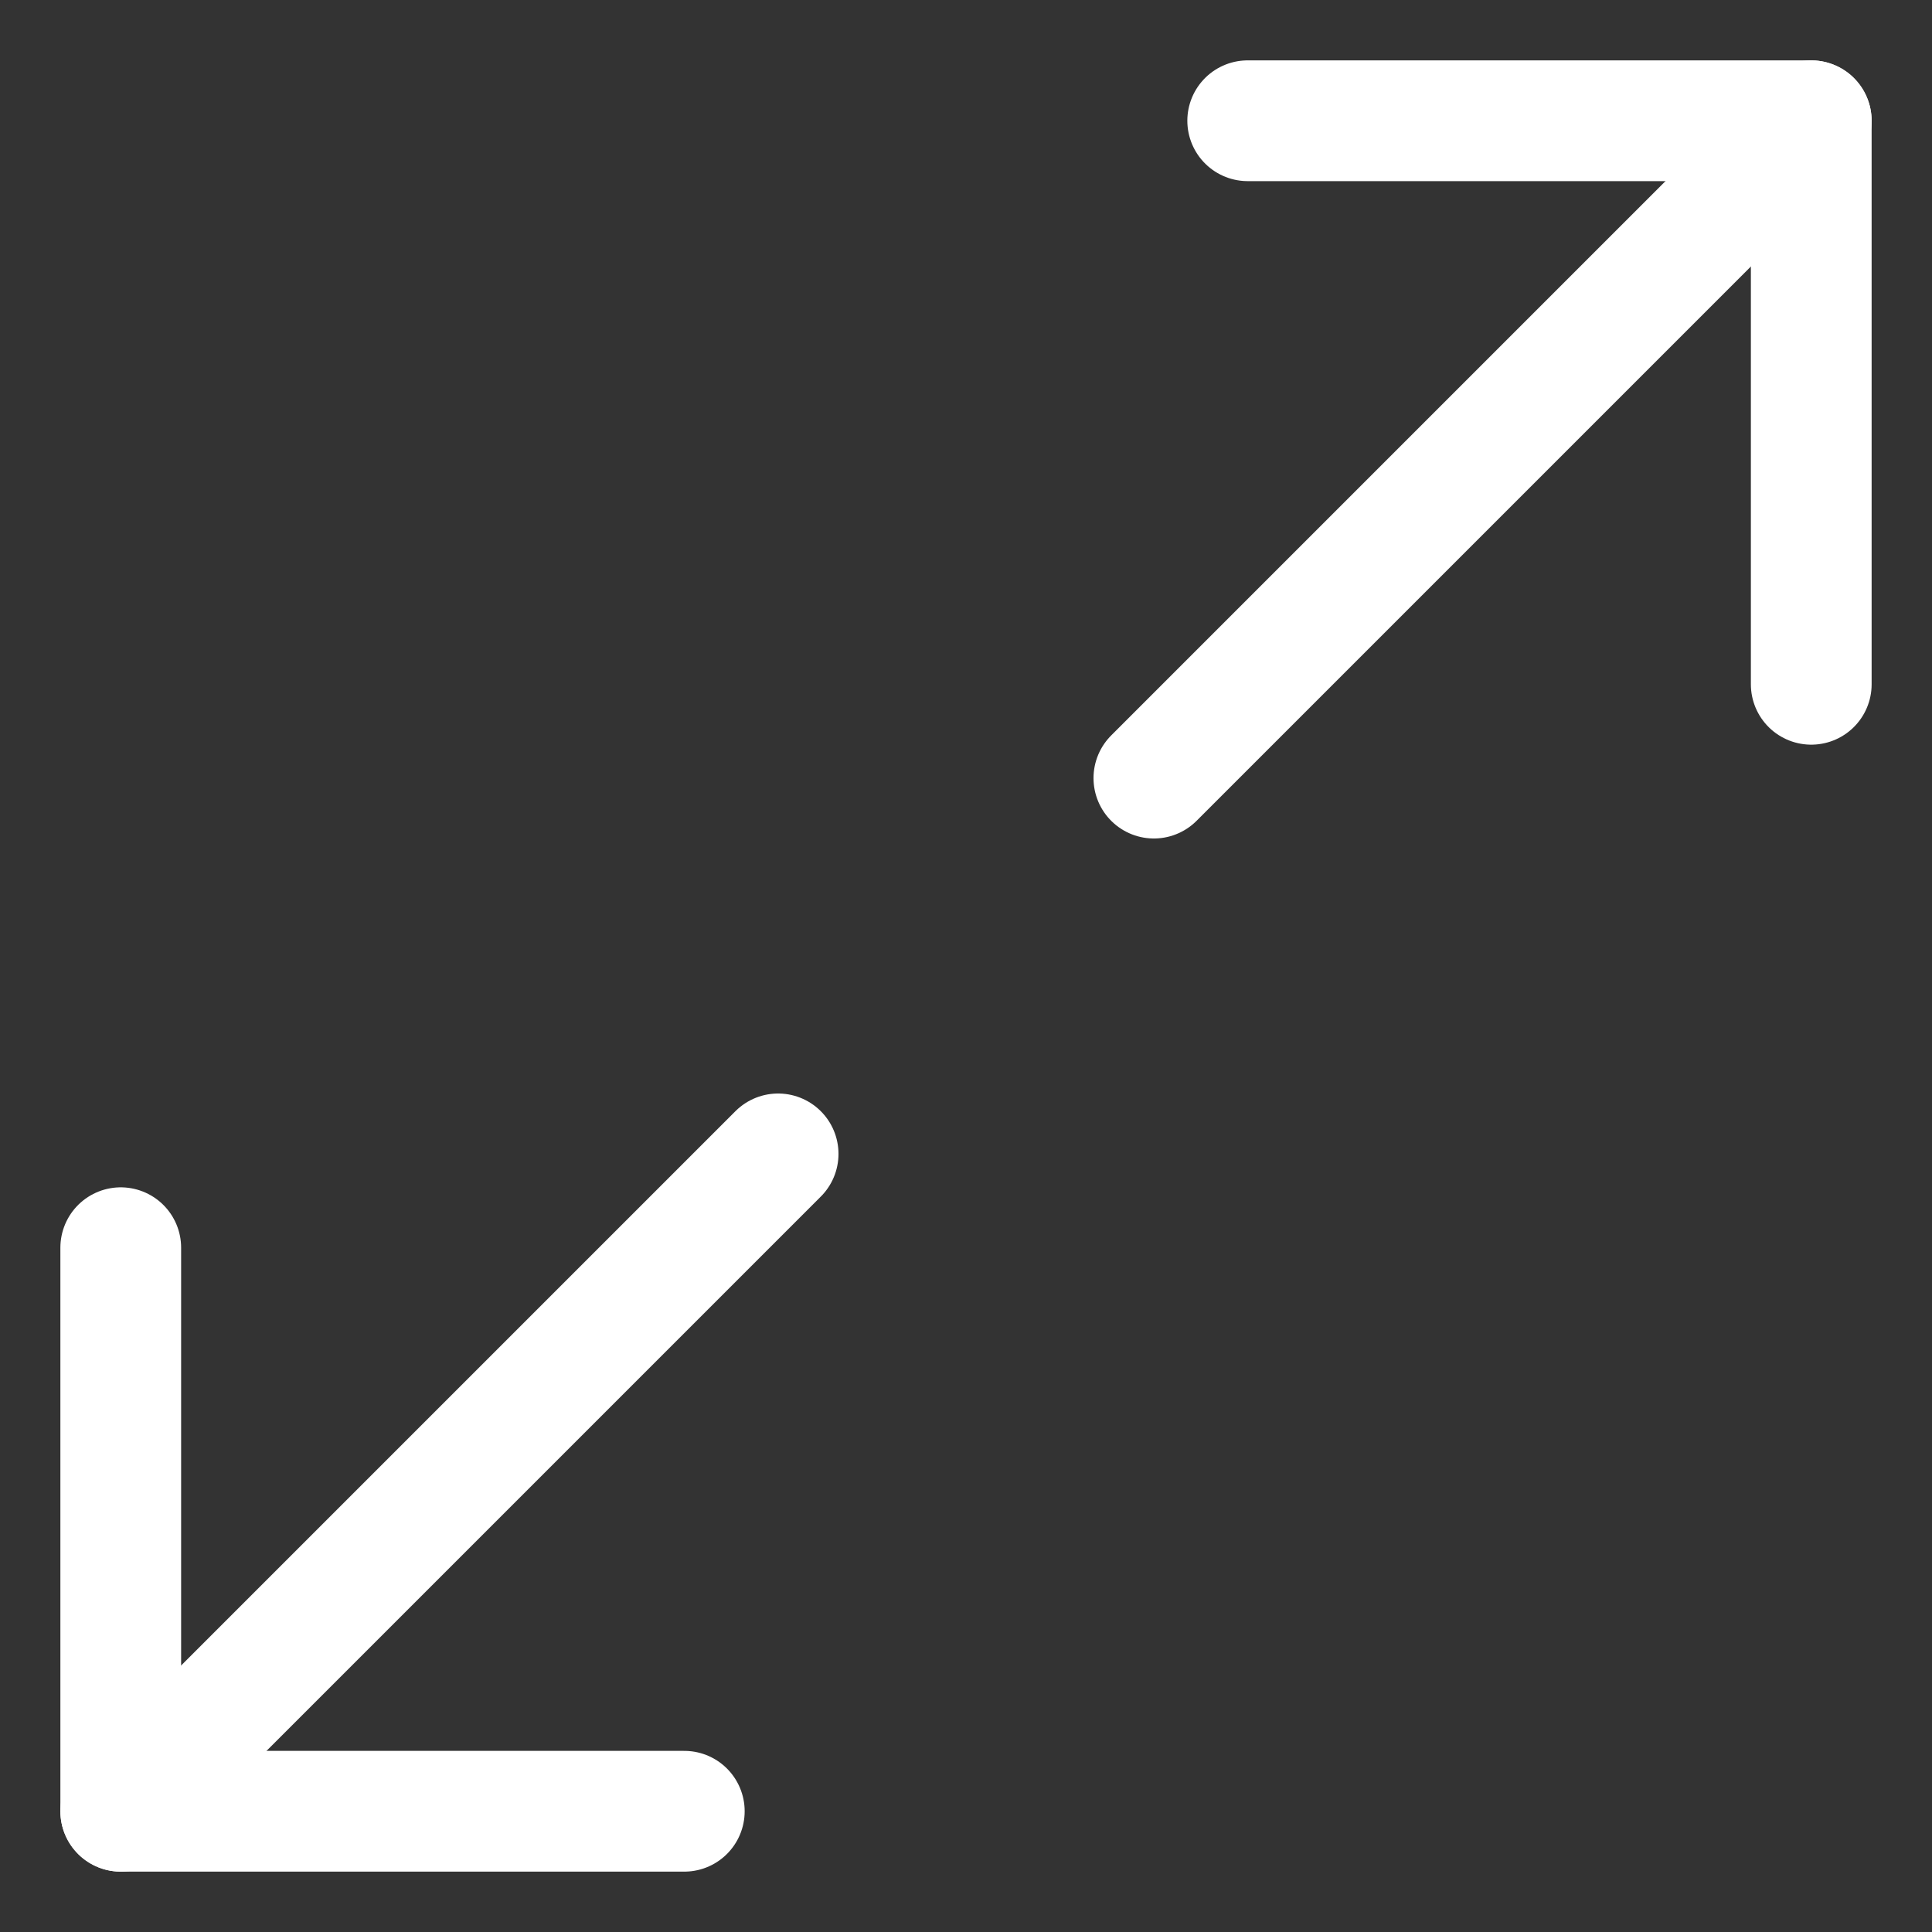 <?xml version="1.0" encoding="UTF-8"?>
<svg width="16px" height="16px" viewBox="0 0 16 16" version="1.1" xmlns="http://www.w3.org/2000/svg" xmlns:xlink="http://www.w3.org/1999/xlink">
    <rect x="0" y="0" width="16" height="16" fill="#333333" stroke="none"/>
    <!-- Generator: Sketch 52.5 (67469) - http://www.bohemiancoding.com/sketch -->
    <title>Group 3</title>
    <desc>Created with Sketch.</desc>
    <g id="Page-1" stroke="none" stroke-width="1" fill="none" fill-rule="evenodd" stroke-linecap="round" stroke-linejoin="round">
        <g id="Home" transform="translate(-1035, -723)" stroke="#FFFFFF">
            <g id="Group-4" transform="translate(1036, 721)">
                <g id="Group-3" transform="translate(0, 3)">
                    <polyline id="Path" points="9.333 0 14 0 14 4.667"></polyline>
                    <polyline id="Path" points="4.667 14 0 14 0 9.333"></polyline>
                    <path d="M14,0 L8.556,5.444" id="Path"></path>
                    <path d="M0,14 L5.444,8.556" id="Path"></path>
                </g>
            </g>
        </g>
    </g>
</svg>